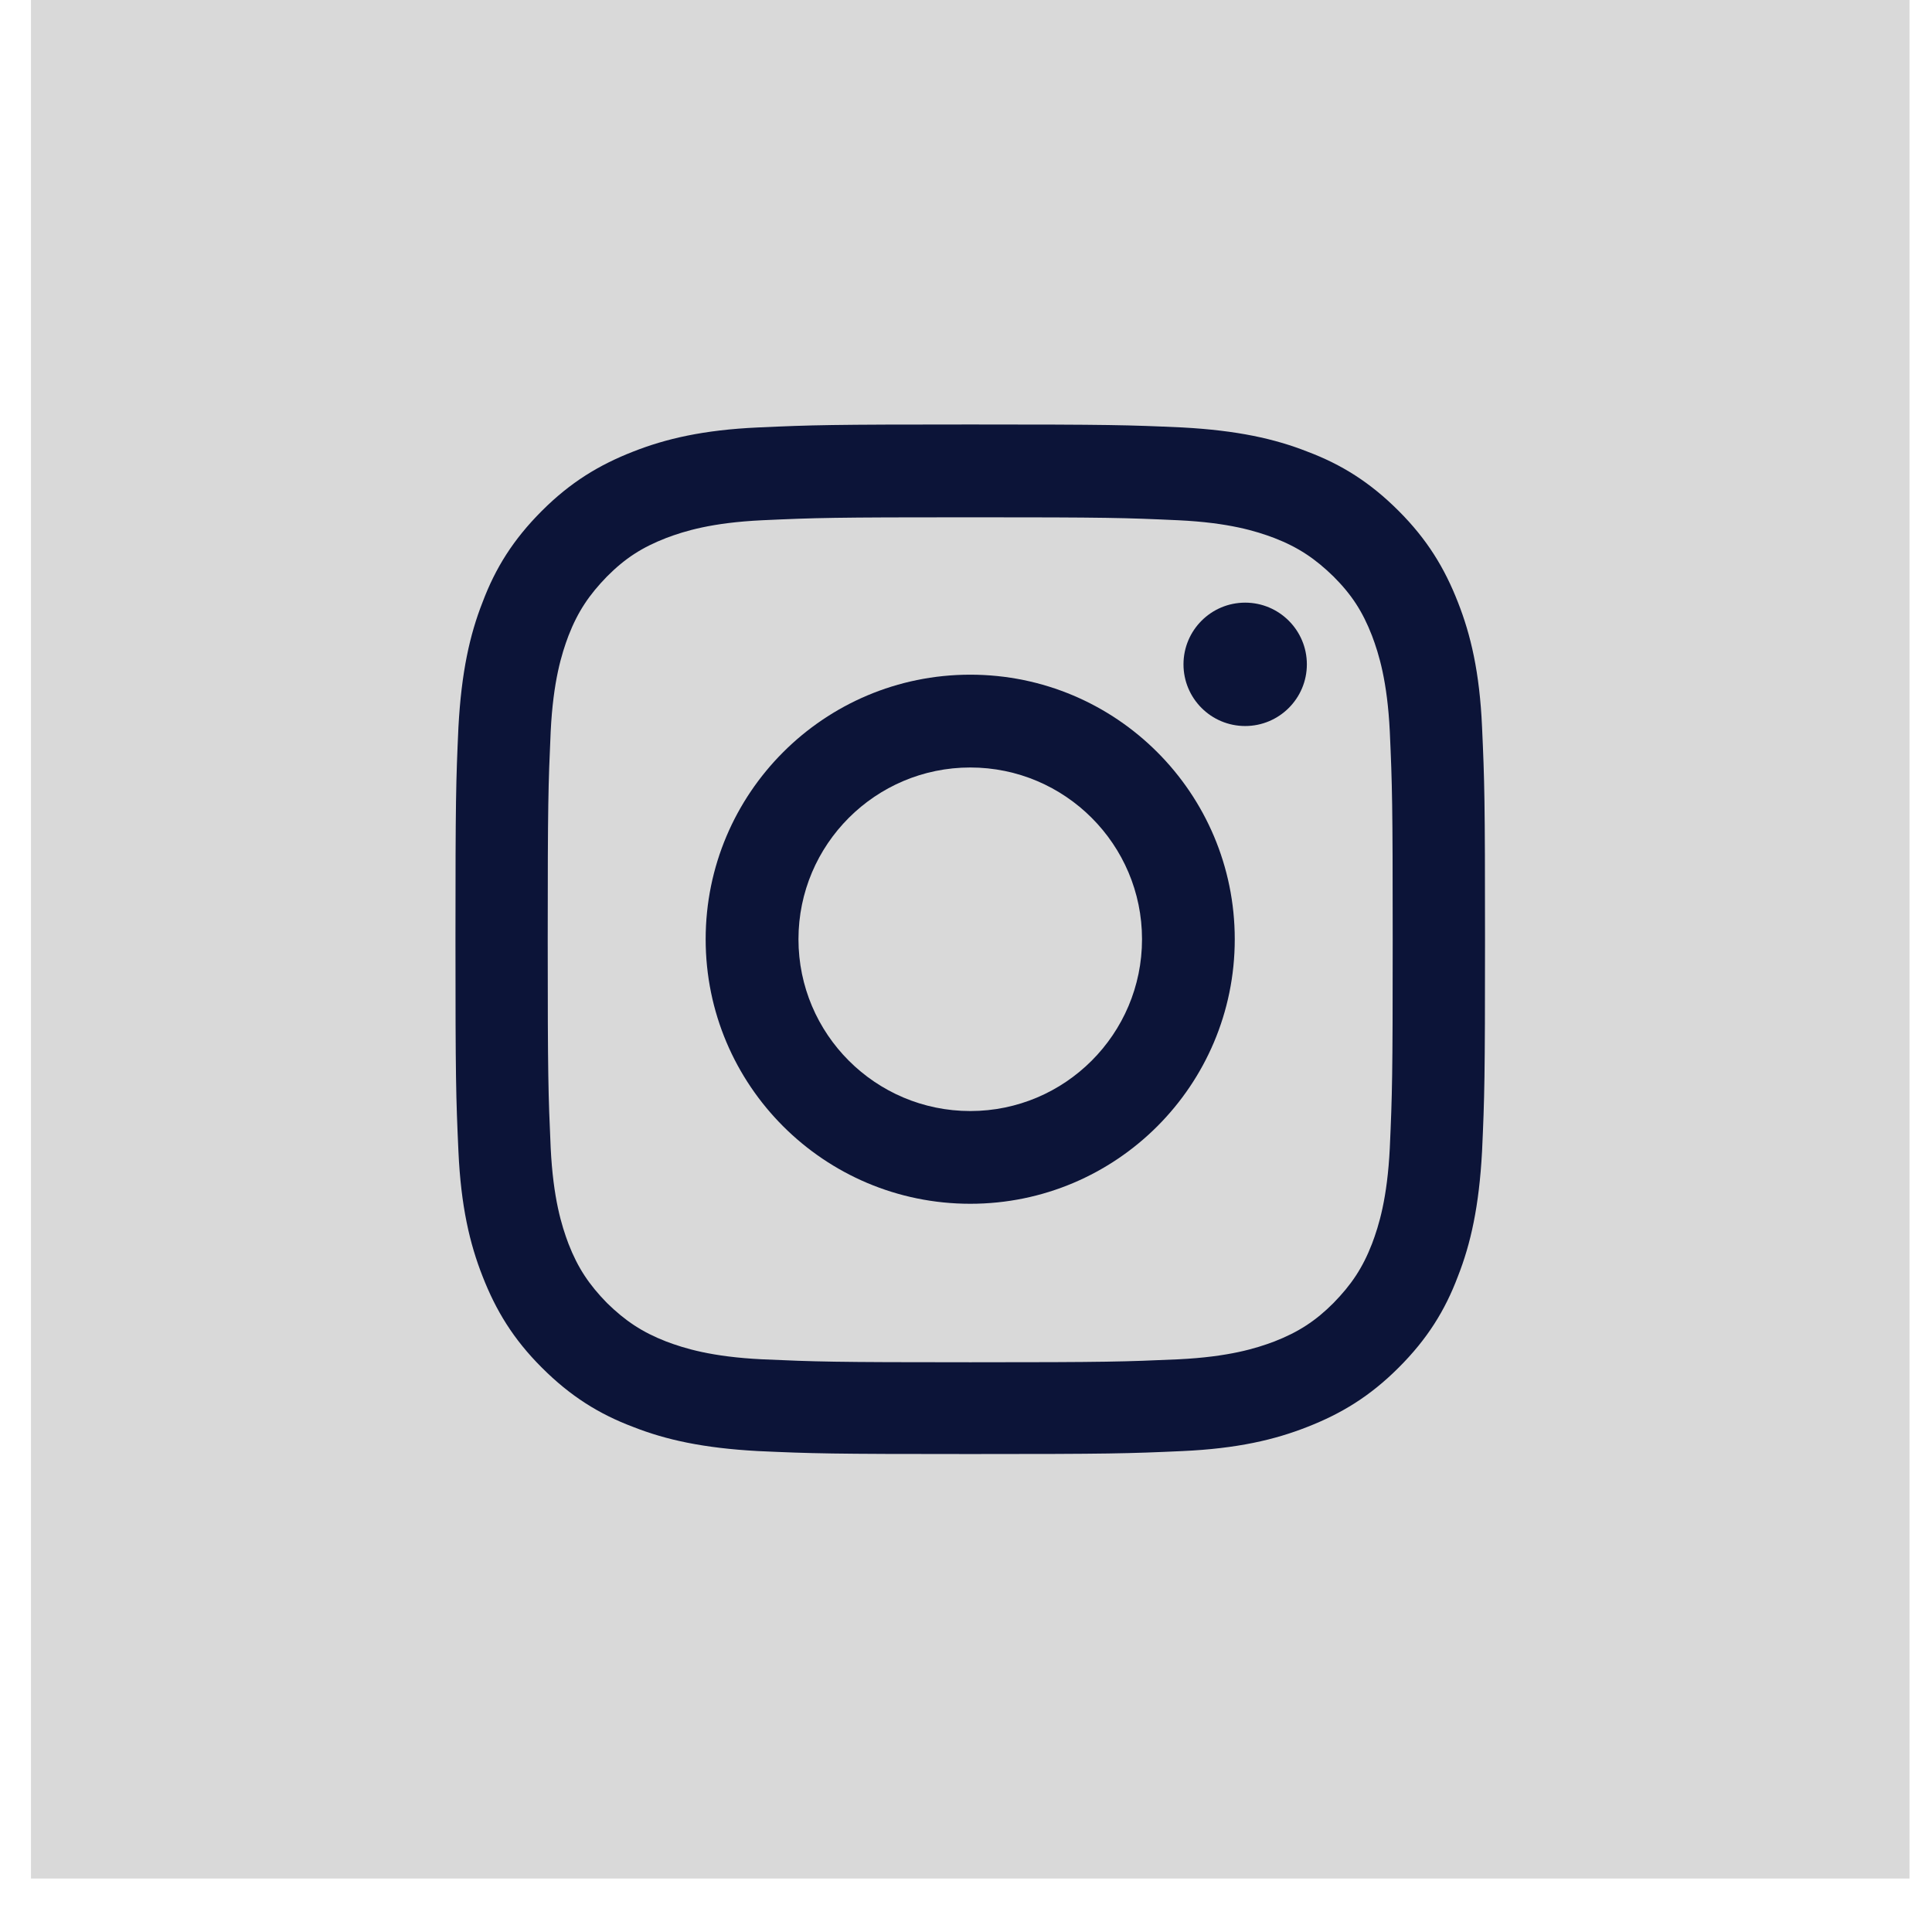<svg width="28" height="28" viewBox="0 0 28 28" fill="none" xmlns="http://www.w3.org/2000/svg">
<path d="M27.674 0H0.449V27.225H27.674V0Z" fill="#D9D9D9"/>
<path d="M14.062 7.497C16.057 7.497 16.293 7.504 17.08 7.54C17.81 7.575 18.203 7.697 18.468 7.797C18.818 7.933 19.061 8.097 19.326 8.355C19.591 8.62 19.748 8.863 19.884 9.213C19.984 9.478 20.106 9.871 20.142 10.601C20.177 11.388 20.184 11.624 20.184 13.62C20.184 15.615 20.177 15.851 20.142 16.638C20.106 17.368 19.984 17.761 19.884 18.026C19.748 18.377 19.584 18.62 19.326 18.884C19.069 19.142 18.818 19.306 18.468 19.442C18.203 19.542 17.81 19.664 17.08 19.7C16.293 19.735 16.057 19.743 14.062 19.743C12.066 19.743 11.83 19.735 11.043 19.7C10.313 19.664 9.92 19.542 9.655 19.442C9.305 19.306 9.061 19.142 8.797 18.884C8.539 18.62 8.375 18.377 8.239 18.026C8.139 17.761 8.017 17.368 7.981 16.638C7.946 15.851 7.938 15.615 7.938 13.62C7.938 11.624 7.946 11.388 7.981 10.601C8.017 9.871 8.139 9.478 8.239 9.213C8.375 8.863 8.539 8.62 8.797 8.355C9.061 8.09 9.305 7.933 9.655 7.797C9.92 7.697 10.313 7.575 11.043 7.54C11.83 7.504 12.066 7.497 14.062 7.497ZM14.062 6.152C12.037 6.152 11.78 6.159 10.986 6.195C10.192 6.231 9.648 6.359 9.176 6.545C8.682 6.738 8.268 6.989 7.853 7.404C7.438 7.819 7.18 8.233 6.994 8.727C6.808 9.199 6.687 9.743 6.644 10.537C6.608 11.331 6.601 11.588 6.601 13.613C6.601 15.637 6.608 15.894 6.644 16.688C6.68 17.482 6.808 18.026 6.994 18.498C7.187 18.992 7.438 19.407 7.853 19.821C8.268 20.236 8.682 20.494 9.176 20.68C9.648 20.866 10.192 20.987 10.986 21.03C11.78 21.066 12.037 21.073 14.062 21.073C16.086 21.073 16.343 21.066 17.137 21.03C17.931 20.994 18.475 20.866 18.947 20.68C19.441 20.487 19.855 20.236 20.27 19.821C20.685 19.407 20.943 18.992 21.129 18.498C21.315 18.026 21.436 17.482 21.479 16.688C21.515 15.894 21.522 15.637 21.522 13.613C21.522 11.588 21.515 11.331 21.479 10.537C21.444 9.743 21.315 9.199 21.129 8.727C20.936 8.233 20.685 7.819 20.27 7.404C19.855 6.989 19.441 6.731 18.947 6.545C18.475 6.359 17.931 6.238 17.137 6.195C16.343 6.159 16.086 6.152 14.062 6.152Z" fill="#0C1438"/>
<path d="M14.062 9.778C11.944 9.778 10.227 11.495 10.227 13.612C10.227 15.73 11.944 17.446 14.062 17.446C16.179 17.446 17.895 15.73 17.895 13.612C17.895 11.495 16.179 9.778 14.062 9.778ZM14.062 16.102C12.688 16.102 11.572 14.986 11.572 13.612C11.572 12.239 12.688 11.123 14.062 11.123C15.435 11.123 16.551 12.239 16.551 13.612C16.551 14.986 15.435 16.102 14.062 16.102Z" fill="#0C1438"/>
<path d="M18.94 9.628C18.94 10.122 18.539 10.522 18.046 10.522C17.552 10.522 17.152 10.122 17.152 9.628C17.152 9.135 17.552 8.734 18.046 8.734C18.539 8.734 18.94 9.135 18.94 9.628Z" fill="#0C1438"/>
</svg>
